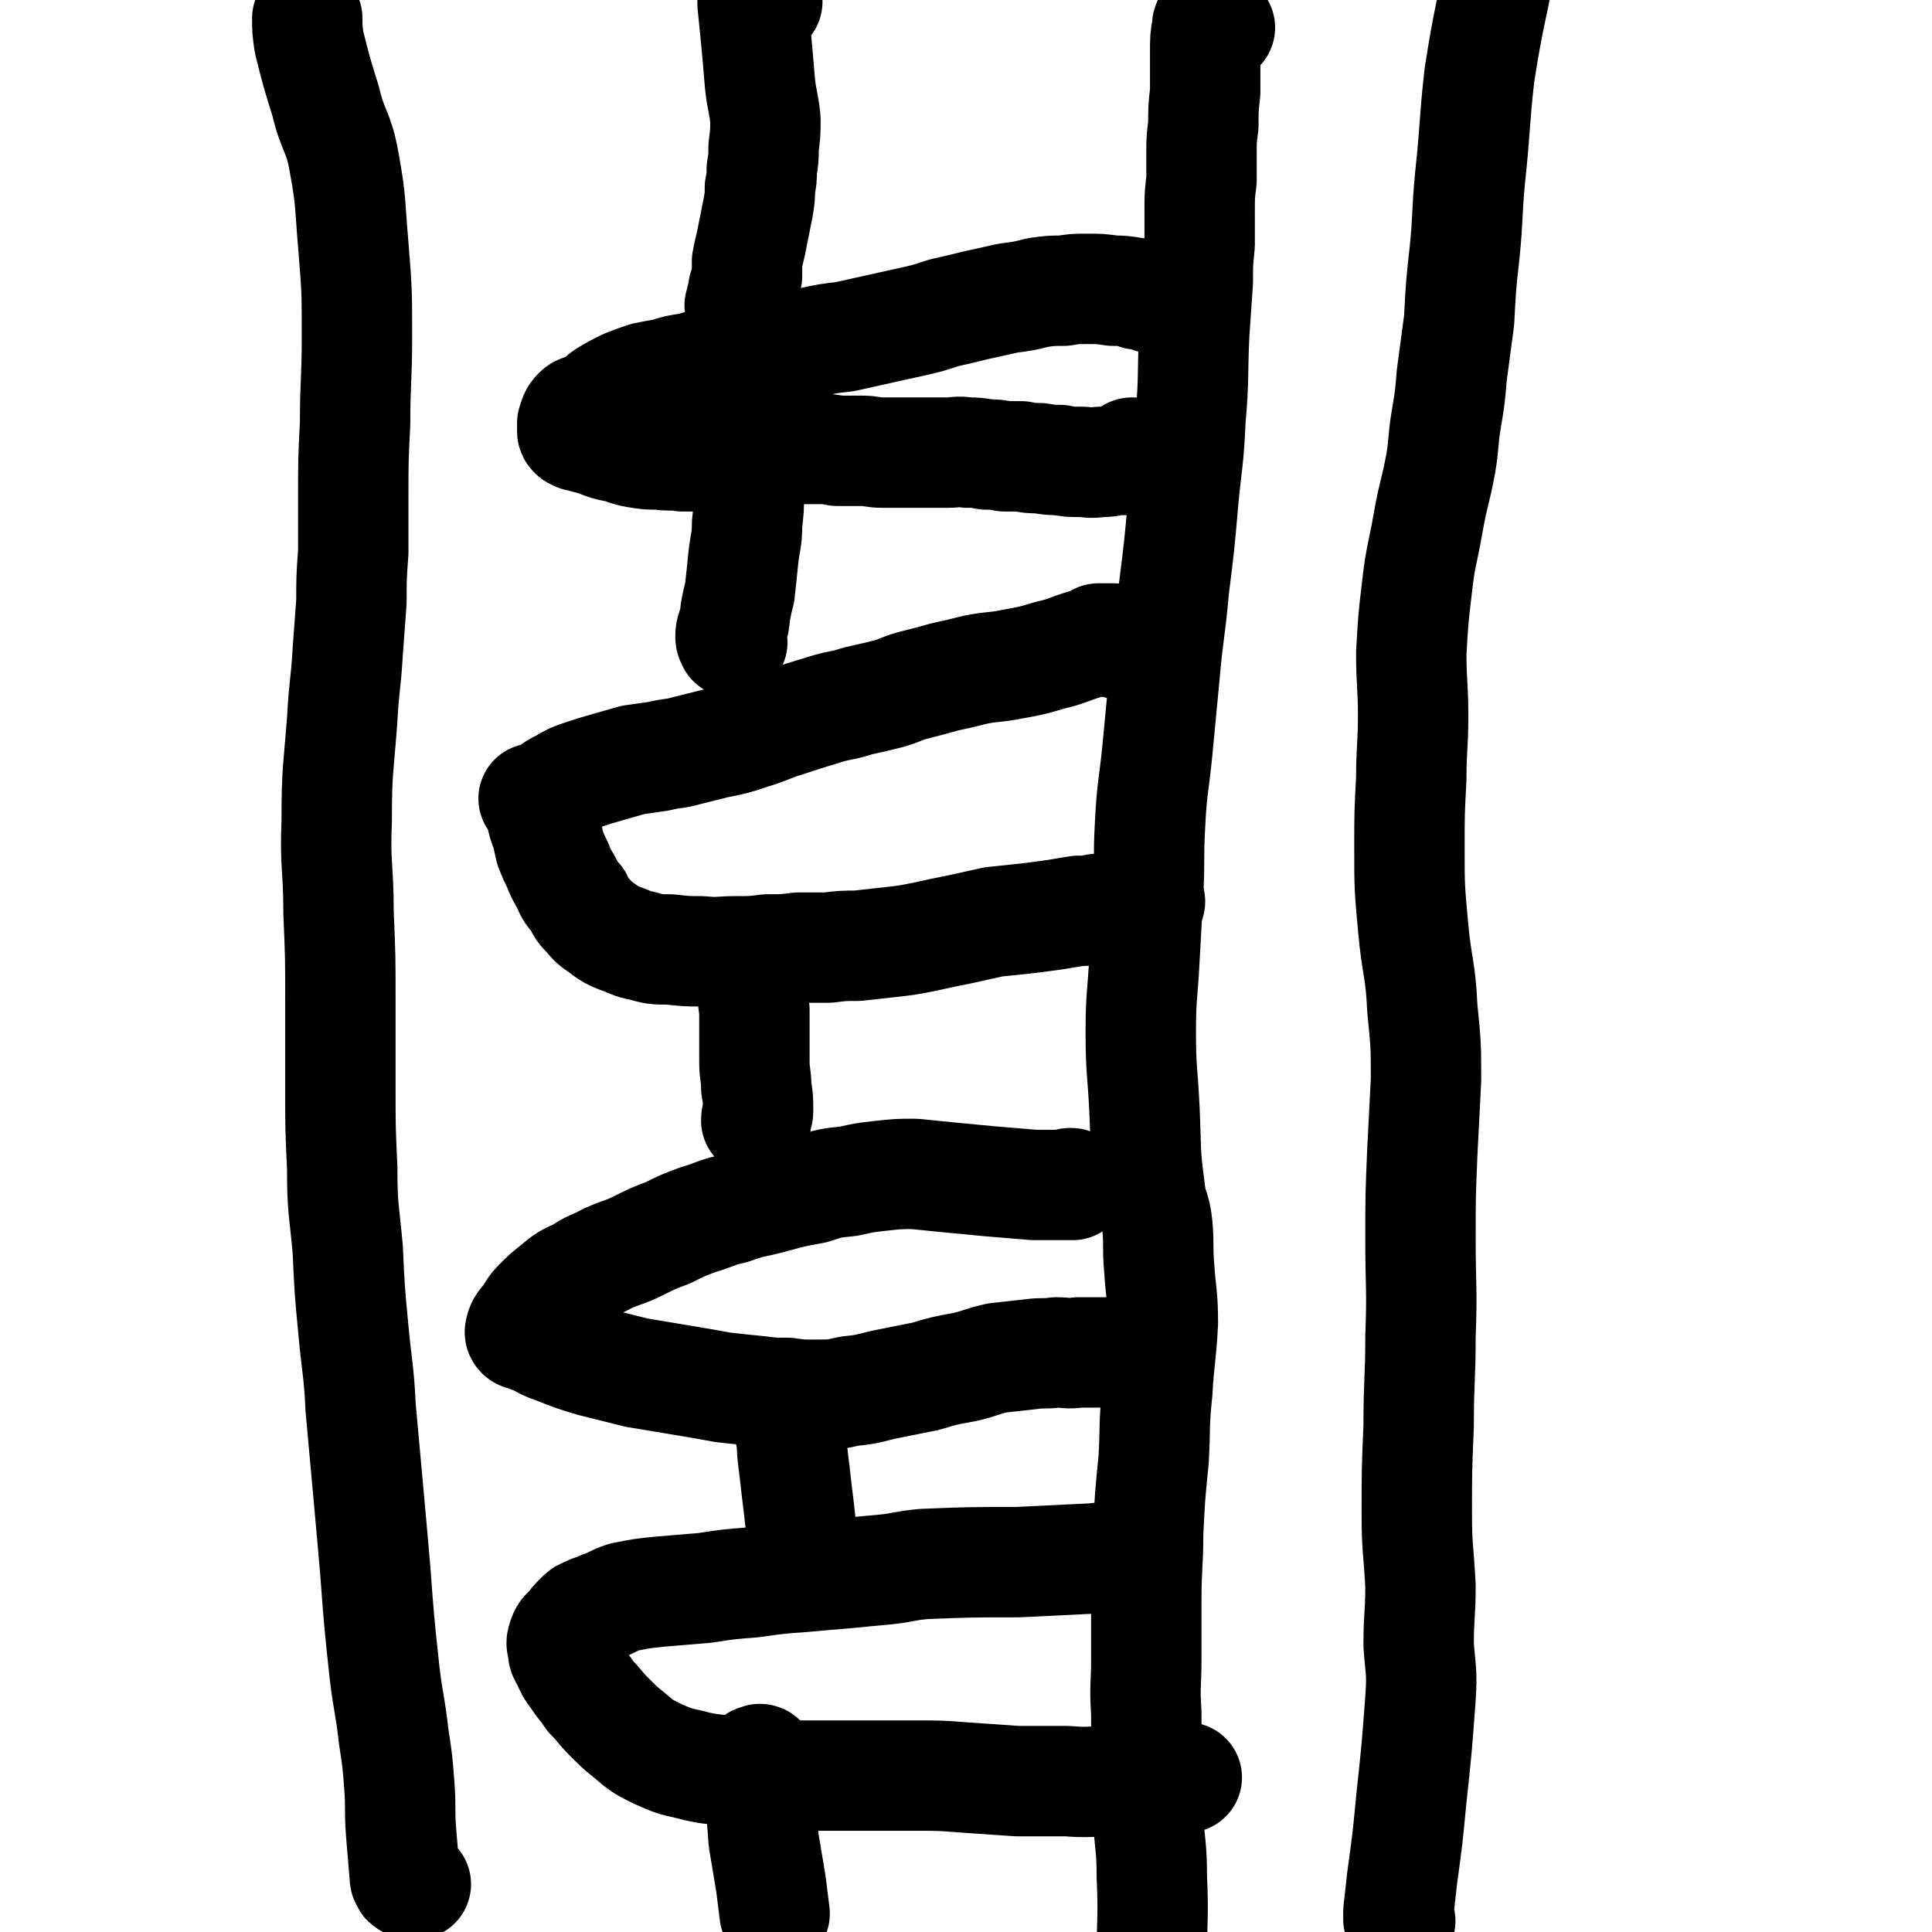 <svg viewBox='0 0 1050 1050' version='1.1' xmlns='http://www.w3.org/2000/svg' xmlns:xlink='http://www.w3.org/1999/xlink'><g fill='none' stroke='#000000' stroke-width='60' stroke-linecap='round' stroke-linejoin='round'><path d='M663,15c0,0 0,0 -1,-1 0,0 0,0 0,0 -1,-1 -1,-1 -1,-1 -1,-1 -1,-1 -1,-1 0,0 0,0 -1,0 0,0 0,0 0,0 -1,0 -1,0 -2,0 -1,1 -1,2 -1,3 -1,6 -1,6 -1,13 0,11 0,11 0,22 -1,9 -1,9 -1,18 -1,8 -1,8 -1,15 0,8 0,8 0,15 -1,8 -1,8 -1,17 0,9 0,9 0,18 -1,10 -1,10 -1,20 -1,14 -1,14 -2,29 -1,23 0,23 -2,46 -1,23 -2,23 -4,45 -2,23 -2,23 -5,47 -2,23 -3,23 -5,46 -2,21 -2,21 -4,42 -2,20 -3,20 -4,41 -1,18 0,18 -1,36 -1,18 -1,18 -2,36 -1,20 -2,20 -2,40 0,21 1,21 2,42 1,22 0,22 3,44 1,10 3,9 4,19 1,11 0,11 1,23 1,15 2,15 2,30 -1,19 -2,19 -3,37 -2,19 -1,19 -2,37 -2,20 -2,20 -3,40 0,18 -1,18 -1,36 0,16 0,16 0,33 0,14 -1,14 0,29 0,15 0,15 1,29 0,14 0,14 0,28 1,16 2,16 2,32 1,22 0,22 0,45 0,28 0,28 1,56 0,15 0,15 0,30 '/><path d='M626,162c0,0 -1,-1 -1,-1 -1,0 -1,0 -1,0 0,-1 0,-1 -1,-1 0,0 0,0 -1,0 -1,0 -1,0 -1,0 -1,0 -1,0 -1,0 -1,0 -1,0 -1,0 -1,0 -1,0 -1,0 -1,-1 -1,-1 -2,-1 -6,-1 -6,-1 -11,-1 -7,-1 -7,-1 -14,-1 -7,0 -7,0 -13,1 -7,0 -7,0 -14,1 -8,2 -8,2 -16,3 -9,2 -9,2 -18,4 -8,2 -8,2 -17,4 -9,3 -9,3 -18,5 -9,2 -9,2 -18,4 -9,2 -9,2 -18,4 -9,1 -9,1 -18,3 -9,2 -9,2 -18,3 -9,2 -9,2 -18,4 -8,2 -8,2 -16,4 -7,1 -7,1 -14,3 -7,1 -7,1 -13,3 -6,1 -6,1 -11,2 -6,2 -6,2 -11,4 -6,3 -6,3 -11,6 -4,3 -4,4 -9,7 -3,1 -4,0 -6,2 -2,2 -2,3 -3,6 0,2 0,2 0,4 0,1 0,1 1,2 1,0 1,0 2,1 2,0 2,0 4,1 4,1 4,1 7,2 5,2 5,2 10,3 5,1 5,2 11,3 6,1 6,1 12,1 7,1 7,0 13,1 5,0 5,0 11,0 6,-1 6,0 12,-1 7,0 7,0 13,-1 6,0 6,-1 13,-1 6,-1 6,-1 13,-1 5,0 5,0 11,0 6,0 6,0 11,1 7,0 7,0 13,0 6,0 6,1 12,1 6,0 6,0 11,0 6,0 6,0 12,0 6,0 6,0 12,0 5,0 5,-1 11,0 5,0 5,0 10,1 5,0 5,0 10,1 4,0 4,0 9,0 5,1 5,1 10,1 6,1 6,1 11,1 5,1 5,1 11,1 5,0 5,1 11,0 4,0 4,0 8,-1 2,0 2,0 4,0 2,0 2,0 4,-1 1,0 1,-1 2,-1 0,0 0,0 0,0 0,-1 0,-1 0,-1 0,0 0,0 0,-1 -1,0 -1,0 -1,0 '/><path d='M608,350c-1,0 -1,-1 -1,-1 -1,0 0,-1 0,-1 -1,0 -1,0 -2,-1 0,0 0,0 0,0 -1,0 -1,0 -1,0 -1,0 -1,0 -1,0 -1,0 -1,0 -1,0 -1,0 -1,0 -1,0 -1,0 -1,0 -2,0 -1,0 -1,0 -2,0 -4,2 -3,2 -7,3 -10,3 -10,4 -19,6 -10,3 -10,3 -21,5 -10,2 -10,1 -20,3 -8,2 -8,2 -17,4 -7,2 -7,2 -15,4 -8,2 -8,3 -15,5 -8,2 -8,2 -17,4 -9,3 -10,2 -19,5 -10,3 -10,3 -19,6 -10,3 -10,4 -20,7 -9,3 -9,3 -19,5 -8,2 -8,2 -16,4 -7,2 -7,1 -15,3 -7,1 -7,1 -14,2 -7,2 -7,2 -14,4 -7,2 -7,2 -13,4 -6,2 -6,2 -11,5 -4,2 -4,2 -8,5 -3,2 -3,2 -6,3 -1,1 -1,1 -2,0 0,0 0,0 0,0 0,0 1,0 1,0 0,0 1,0 1,0 1,4 1,4 2,8 1,5 1,5 3,10 1,4 1,5 2,9 2,5 2,5 4,9 2,5 2,5 5,10 2,5 2,5 6,9 2,5 2,5 6,9 3,4 4,4 8,7 4,3 4,3 9,5 6,2 6,3 12,4 7,2 7,2 15,2 9,1 9,1 17,1 10,1 10,0 19,0 9,0 9,0 17,-1 9,0 9,0 17,-1 8,0 8,0 16,0 8,-1 8,-1 16,-1 9,-1 9,-1 18,-2 9,-1 9,-1 19,-3 9,-2 9,-2 19,-4 9,-2 9,-2 18,-4 10,-1 10,-1 19,-2 8,-1 8,-1 15,-2 6,-1 6,-1 12,-2 5,0 5,0 10,-1 4,0 4,-1 9,-1 3,-1 3,-1 7,-2 3,-1 3,0 6,-1 2,0 2,0 4,0 1,0 1,0 3,0 0,0 0,0 0,0 0,0 -1,0 -1,0 '/><path d='M583,644c0,0 0,-1 -1,-1 -1,0 -1,0 -1,1 -1,0 -1,0 -1,0 -1,0 -1,0 -1,0 -1,0 -1,0 -2,0 -1,0 -1,0 -1,0 -7,0 -7,0 -14,0 -12,-1 -12,-1 -24,-2 -11,-1 -10,-1 -21,-2 -10,-1 -10,-1 -20,-2 -9,0 -9,0 -18,1 -9,1 -9,1 -18,3 -10,1 -10,1 -19,4 -11,2 -11,2 -22,5 -11,3 -11,2 -22,6 -9,2 -9,3 -19,6 -8,3 -8,3 -16,7 -8,3 -8,3 -16,7 -8,4 -8,3 -17,7 -7,4 -8,3 -15,8 -7,3 -7,3 -13,8 -5,4 -5,4 -9,8 -4,4 -3,4 -6,8 -2,3 -3,3 -4,6 0,1 -1,2 0,3 1,1 1,0 3,1 2,1 2,1 5,2 6,3 5,3 11,5 10,4 10,4 20,7 12,3 12,3 24,6 12,2 12,2 24,4 12,2 12,2 23,4 9,1 9,1 19,2 8,1 8,1 16,1 7,1 7,1 15,1 10,0 10,0 19,-2 11,-1 11,-2 21,-4 10,-2 10,-2 20,-4 10,-3 10,-3 21,-5 9,-2 9,-3 18,-5 9,-1 9,-1 18,-2 7,-1 7,0 14,-1 6,0 6,1 12,0 6,0 6,0 12,0 7,0 7,0 13,0 5,0 5,0 9,0 3,-1 3,0 5,0 1,0 2,-1 2,0 0,0 -1,0 -3,0 '/><path d='M621,847c0,-1 -1,-1 -1,-1 -1,0 -1,0 -1,0 -1,0 -1,-1 -1,-1 0,0 0,0 0,0 -1,0 -1,0 -2,0 0,0 0,0 -1,0 -1,0 -1,0 -2,0 -10,1 -10,1 -19,2 -20,1 -20,1 -41,2 -26,0 -26,0 -51,1 -11,1 -11,2 -21,3 -11,1 -11,1 -21,2 -12,1 -12,1 -23,2 -14,1 -14,1 -28,3 -13,1 -13,1 -26,3 -12,1 -12,1 -24,2 -10,1 -10,1 -20,3 -6,2 -6,3 -12,5 -3,2 -4,1 -7,3 -3,1 -3,1 -5,3 -3,3 -3,3 -5,6 -2,2 -3,2 -4,5 -1,3 -1,3 0,6 0,3 0,3 2,6 2,5 2,5 5,9 4,6 4,5 8,11 5,5 5,6 10,11 6,6 6,6 11,10 7,6 7,6 15,10 9,4 9,4 18,6 11,3 12,2 23,4 12,1 12,1 24,2 11,0 11,0 22,0 13,0 13,0 25,0 15,0 15,0 29,0 13,0 13,0 26,1 15,1 15,1 29,2 13,0 13,0 27,0 12,1 12,0 25,0 9,0 9,1 19,0 6,0 6,0 13,-1 4,0 4,0 7,-1 1,0 1,0 1,0 '/><path d='M761,1044c0,0 -1,-1 -1,-1 0,0 0,0 0,0 0,0 0,-1 0,-1 0,0 0,0 0,-1 0,-1 0,-1 0,-2 1,-9 1,-9 2,-18 3,-22 3,-22 5,-43 3,-28 3,-28 5,-55 1,-15 0,-15 -1,-29 0,-16 1,-16 1,-32 -1,-20 -2,-20 -2,-39 0,-24 0,-24 1,-48 0,-25 1,-25 1,-49 1,-26 0,-26 0,-52 0,-24 0,-24 1,-48 1,-19 1,-19 2,-39 0,-19 0,-19 -2,-39 -1,-22 -3,-22 -5,-44 -2,-22 -2,-22 -2,-43 0,-19 0,-19 1,-38 0,-17 1,-17 1,-34 0,-17 -1,-17 -1,-34 1,-18 1,-18 3,-35 2,-18 3,-18 6,-35 3,-17 4,-17 7,-33 2,-12 1,-12 3,-24 2,-12 2,-12 3,-24 2,-15 2,-15 4,-30 1,-19 1,-19 3,-37 2,-20 1,-20 3,-41 3,-28 2,-28 5,-55 5,-32 6,-32 12,-63 '/><path d='M417,1c0,-1 -1,-1 -1,-1 0,-1 0,-1 0,-1 -1,0 -1,0 -1,-1 -1,0 -1,1 -1,1 -1,0 -1,0 -2,0 0,0 0,0 0,0 -1,0 -1,-1 -2,0 0,0 0,0 -1,1 0,1 0,1 0,2 1,10 1,10 2,20 1,11 1,11 2,23 1,10 2,10 3,20 0,7 0,7 -1,15 0,6 0,6 -1,12 0,5 0,5 -1,10 0,5 0,5 -1,11 -1,5 -1,5 -2,10 -1,5 -1,5 -2,10 -1,4 -1,4 -2,9 0,4 0,4 0,8 -1,4 -1,4 -2,7 0,3 0,3 -1,5 0,2 0,2 -1,4 '/><path d='M408,255c0,0 0,0 -1,-1 0,0 0,0 0,0 0,-1 0,-1 0,-1 -1,0 -1,1 -2,1 0,0 0,-1 0,0 0,0 0,0 0,1 0,0 0,0 0,1 1,6 1,6 2,12 0,8 0,8 -1,17 0,9 -1,9 -2,18 -1,10 -1,10 -2,19 -2,8 -2,8 -3,16 -1,4 -2,4 -2,8 0,2 1,2 1,3 '/><path d='M411,526c0,-1 -1,-1 -1,-1 0,-1 0,0 0,0 -1,0 -1,0 -2,0 0,0 1,0 1,1 0,5 0,5 0,9 0,7 0,7 1,14 0,7 0,7 0,14 0,7 0,7 0,14 0,7 1,7 1,14 1,6 1,6 1,13 0,2 -1,2 -1,5 '/><path d='M428,759c0,0 -1,-1 -1,-1 -1,0 0,1 0,2 1,8 1,8 2,17 2,8 1,8 2,16 1,8 1,8 2,17 1,8 1,8 2,17 '/><path d='M414,957c0,0 0,-1 -1,-1 0,0 0,1 0,1 0,0 0,0 -1,0 0,0 -1,-1 -1,0 0,1 0,1 0,2 1,7 1,7 1,13 2,14 2,14 3,28 2,12 2,12 4,24 1,8 1,8 2,16 '/><path d='M226,1024c0,0 -1,-1 -1,-1 -1,0 -1,0 -1,0 -1,0 -1,0 -1,0 -1,0 -1,1 -1,0 -1,0 -1,0 -1,-1 -1,-1 -1,-1 -1,-2 -1,-12 -1,-12 -2,-24 -1,-13 0,-13 -1,-26 -1,-13 -1,-13 -3,-26 -2,-18 -3,-18 -5,-35 -3,-28 -3,-28 -5,-55 -2,-23 -2,-23 -4,-45 -2,-22 -2,-22 -4,-44 -1,-21 -2,-21 -4,-43 -2,-21 -2,-21 -3,-43 -2,-22 -3,-22 -3,-44 -1,-22 -1,-22 -1,-44 0,-24 0,-24 0,-48 0,-23 0,-23 -1,-47 0,-25 -2,-25 -1,-50 0,-28 1,-28 3,-55 1,-19 2,-19 3,-37 1,-14 1,-14 2,-27 0,-13 0,-13 1,-27 0,-15 0,-15 0,-30 0,-20 0,-20 1,-40 0,-23 1,-23 1,-47 0,-25 0,-25 -2,-50 -2,-23 -1,-23 -5,-45 -3,-17 -6,-16 -10,-33 -5,-16 -5,-16 -9,-32 -1,-7 -1,-7 -1,-13 '/></g>
</svg>